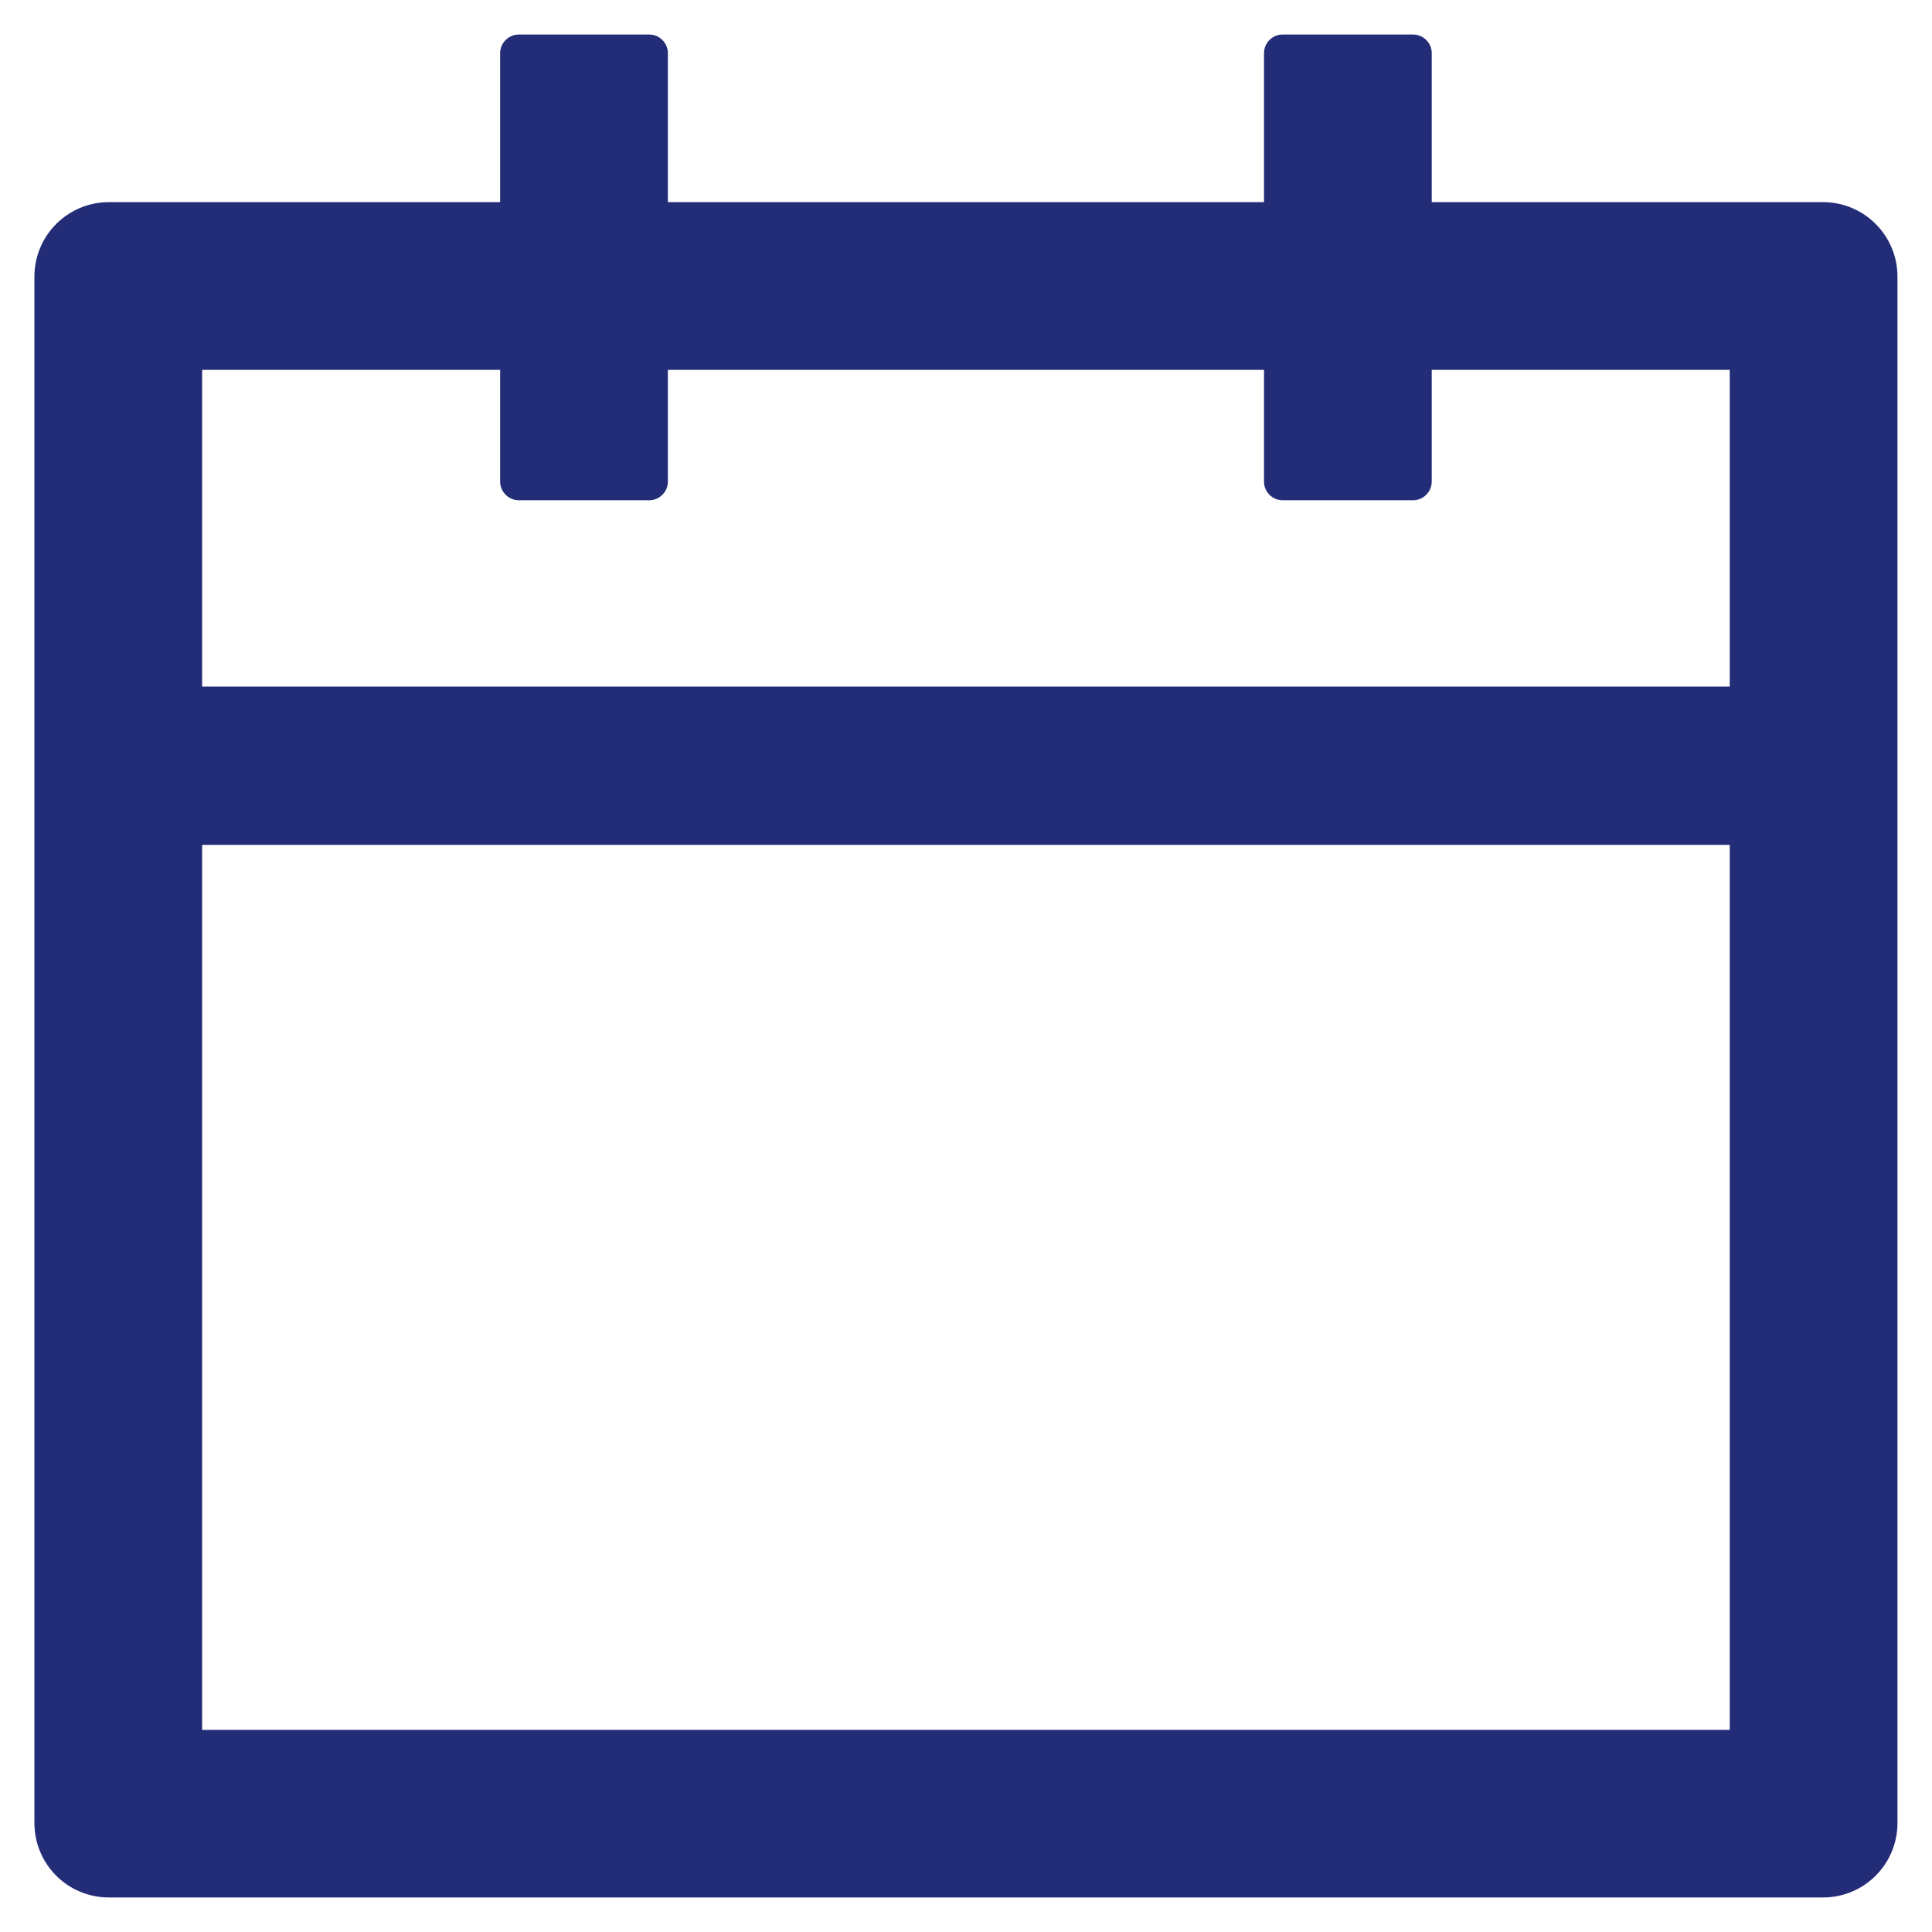<svg width="16" height="16" viewBox="0 0 16 16" fill="none" xmlns="http://www.w3.org/2000/svg">
<path d="M15.097 1.674H11.857V0.44C11.857 0.355 11.787 0.286 11.702 0.286H10.622C10.537 0.286 10.468 0.355 10.468 0.44V1.674H5.531V0.44C5.531 0.355 5.461 0.286 5.377 0.286H4.297C4.212 0.286 4.142 0.355 4.142 0.44V1.674H0.902C0.561 1.674 0.285 1.95 0.285 2.291V15.097C0.285 15.439 0.561 15.714 0.902 15.714H15.097C15.438 15.714 15.714 15.439 15.714 15.097V2.291C15.714 1.95 15.438 1.674 15.097 1.674ZM14.325 14.326H1.674V6.997H14.325V14.326ZM1.674 5.686V3.063H4.142V3.989C4.142 4.073 4.212 4.143 4.297 4.143H5.377C5.461 4.143 5.531 4.073 5.531 3.989V3.063H10.468V3.989C10.468 4.073 10.537 4.143 10.622 4.143H11.702C11.787 4.143 11.857 4.073 11.857 3.989V3.063H14.325V5.686H1.674Z" fill="#232C77"/>
</svg>
